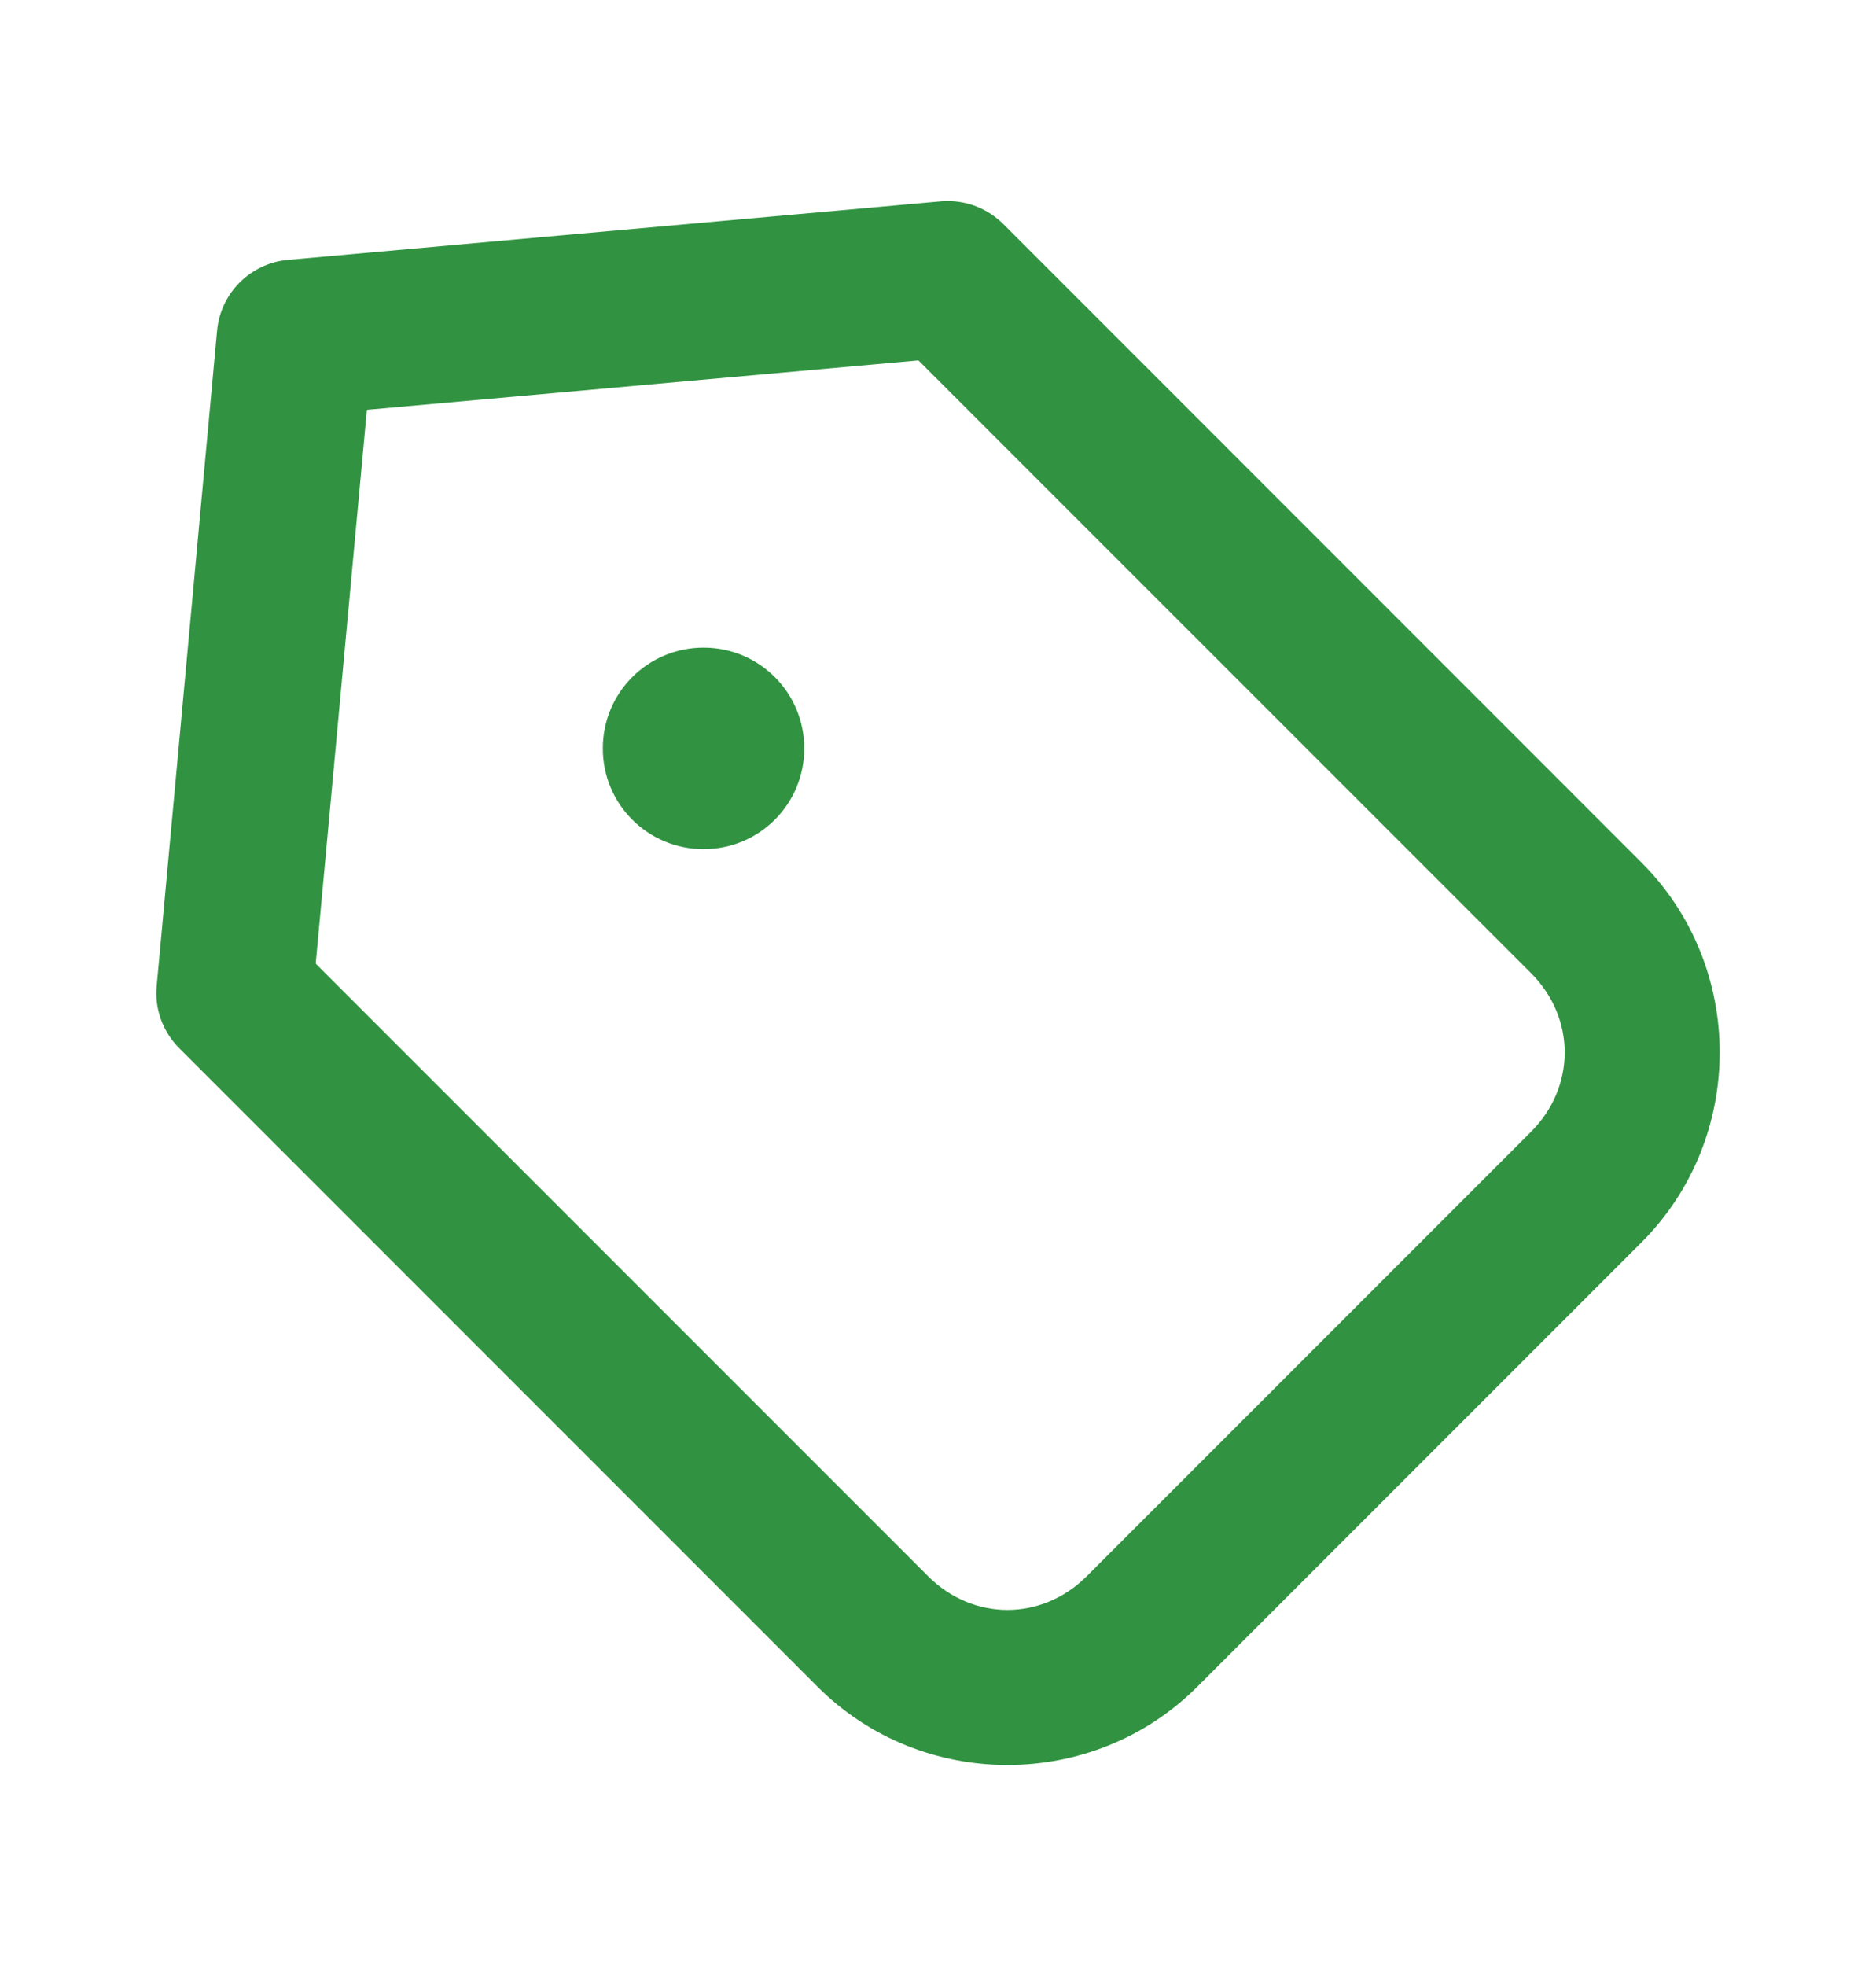 <svg width="21" height="22" viewBox="0 0 21 22" fill="none" xmlns="http://www.w3.org/2000/svg">
<path d="M10.608 2.25C10.723 2.25 10.838 2.272 10.944 2.316C11.051 2.36 11.148 2.425 11.23 2.506L18.375 9.652C19.542 10.818 19.542 12.735 18.375 13.902L13.402 18.875C12.235 20.042 10.319 20.042 9.152 18.875L2.007 11.73C1.916 11.639 1.846 11.529 1.802 11.409C1.758 11.288 1.742 11.159 1.754 11.031L2.43 3.699C2.449 3.495 2.539 3.305 2.684 3.16C2.829 3.016 3.02 2.926 3.223 2.908L10.534 2.253C10.559 2.251 10.583 2.25 10.608 2.25ZM10.281 4.033L4.107 4.586L3.534 10.783L10.389 17.638C10.892 18.141 11.662 18.141 12.165 17.638L17.138 12.665C17.641 12.162 17.641 11.392 17.138 10.889L10.281 4.033Z" fill="#319341"/>
<path d="M6.748 8.375C6.748 8.999 7.251 9.502 7.876 9.502C8.5 9.502 9.003 8.999 9.003 8.375C9.003 7.75 8.5 7.247 7.876 7.247C7.251 7.247 6.748 7.75 6.748 8.375Z" fill="#319341"/>
</svg>
